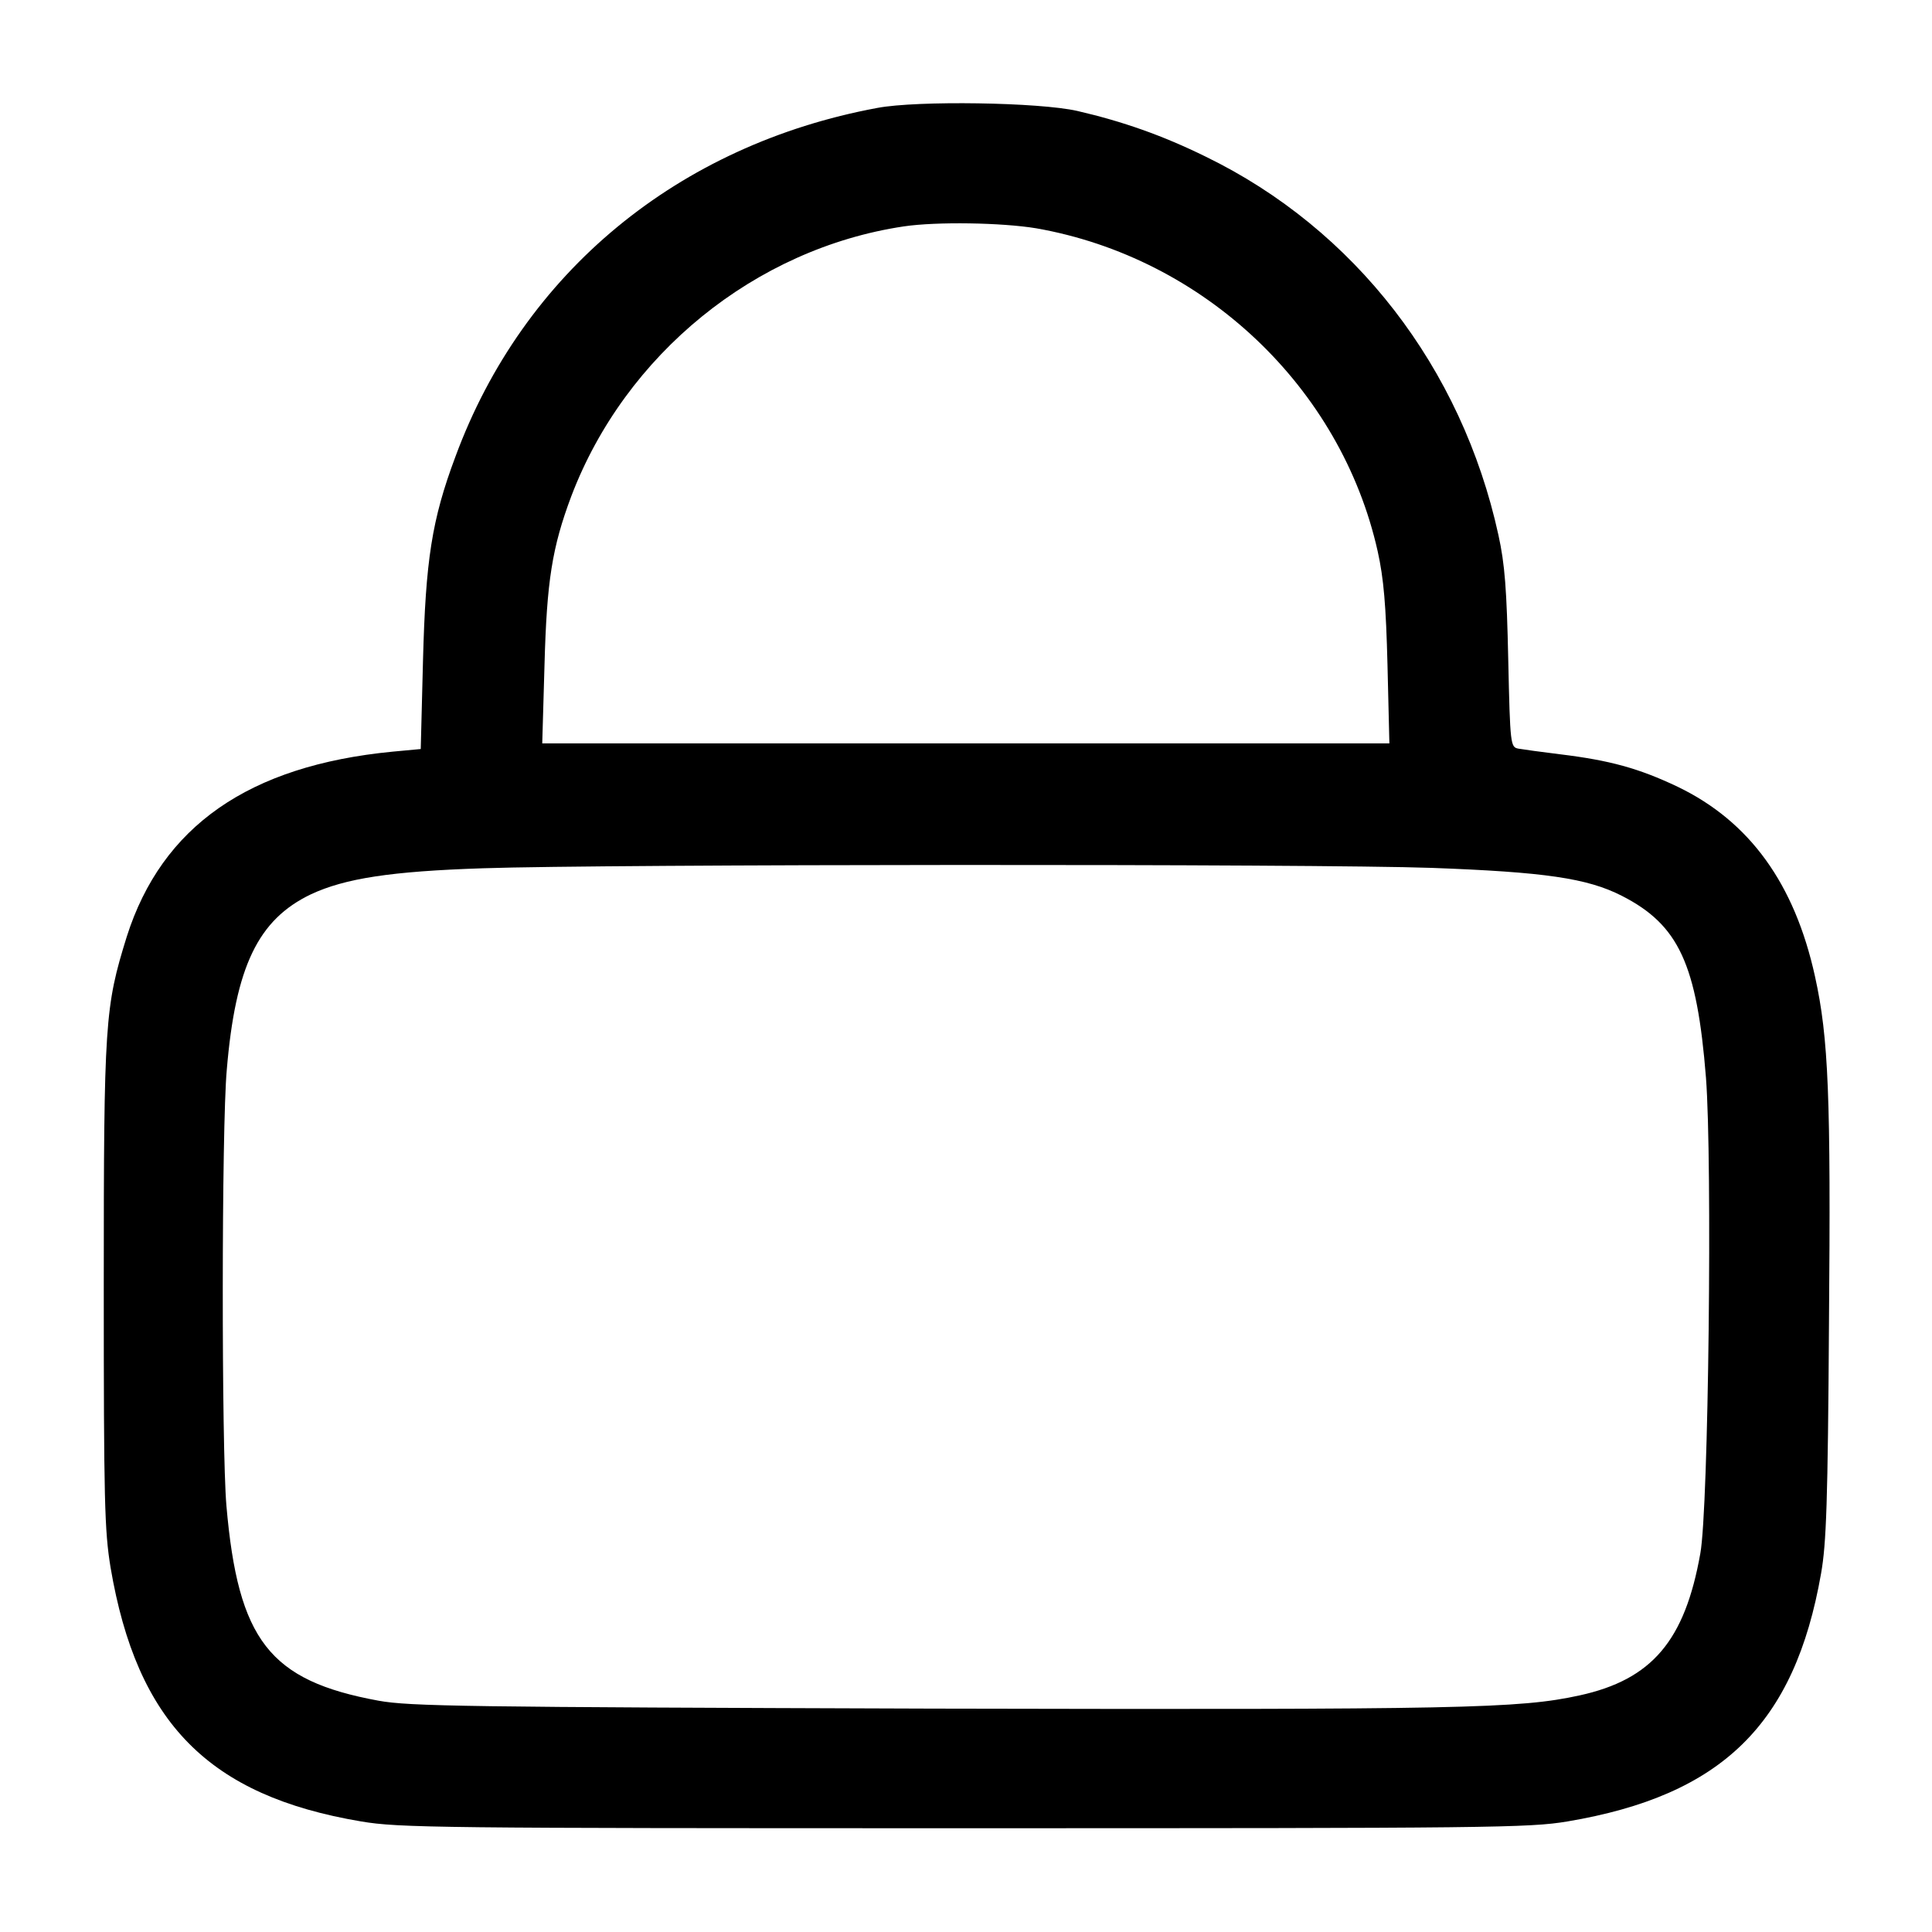 <?xml version="1.0" standalone="no"?>
<!DOCTYPE svg PUBLIC "-//W3C//DTD SVG 20010904//EN"
 "http://www.w3.org/TR/2001/REC-SVG-20010904/DTD/svg10.dtd">
<svg version="1.0" xmlns="http://www.w3.org/2000/svg"
 width="512pt" height="512pt" viewBox="0 0 512 512"
 preserveAspectRatio="xMidYMid meet">

<g transform="translate(0,512) scale(0.1,-0.1)"
fill="#000000" stroke="none">
<path d="M2325 4834 c-528 -98 -938 -436 -1118 -924 -63 -168 -79 -275 -86
-540 l-6 -235 -75 -7 c-381 -37 -611 -198 -704 -490 -58 -187 -61 -224 -61
-923 0 -574 2 -651 18 -749 70 -412 260 -605 664 -673 101 -17 204 -18 1598
-18 1398 0 1497 1 1599 18 409 69 602 257 672 657 14 79 18 189 21 665 5 598
-1 754 -37 917 -54 246 -173 411 -364 503 -103 49 -180 70 -311 86 -49 6 -100
13 -111 15 -21 4 -22 9 -27 236 -4 186 -9 253 -26 330 -97 444 -381 811 -776
1003 -114 56 -219 93 -340 121 -101 23 -424 28 -530 8z m421 -319 c445 -78
808 -422 905 -856 16 -72 22 -143 26 -301 l5 -208 -1122 0 -1123 0 6 208 c6
222 20 311 71 447 143 376 487 656 881 715 88 13 260 10 351 -5z m1049 -1695
c297 -11 411 -27 503 -74 151 -77 199 -181 223 -482 17 -220 7 -1142 -15
-1261 -41 -231 -128 -334 -320 -376 -160 -35 -311 -38 -1716 -35 -1242 4
-1384 6 -1467 21 -289 53 -372 160 -403 517 -13 152 -13 1002 1 1155 23 274
83 398 223 465 90 42 211 61 456 69 321 11 2205 12 2515 1z"/>
</g>
</svg>
